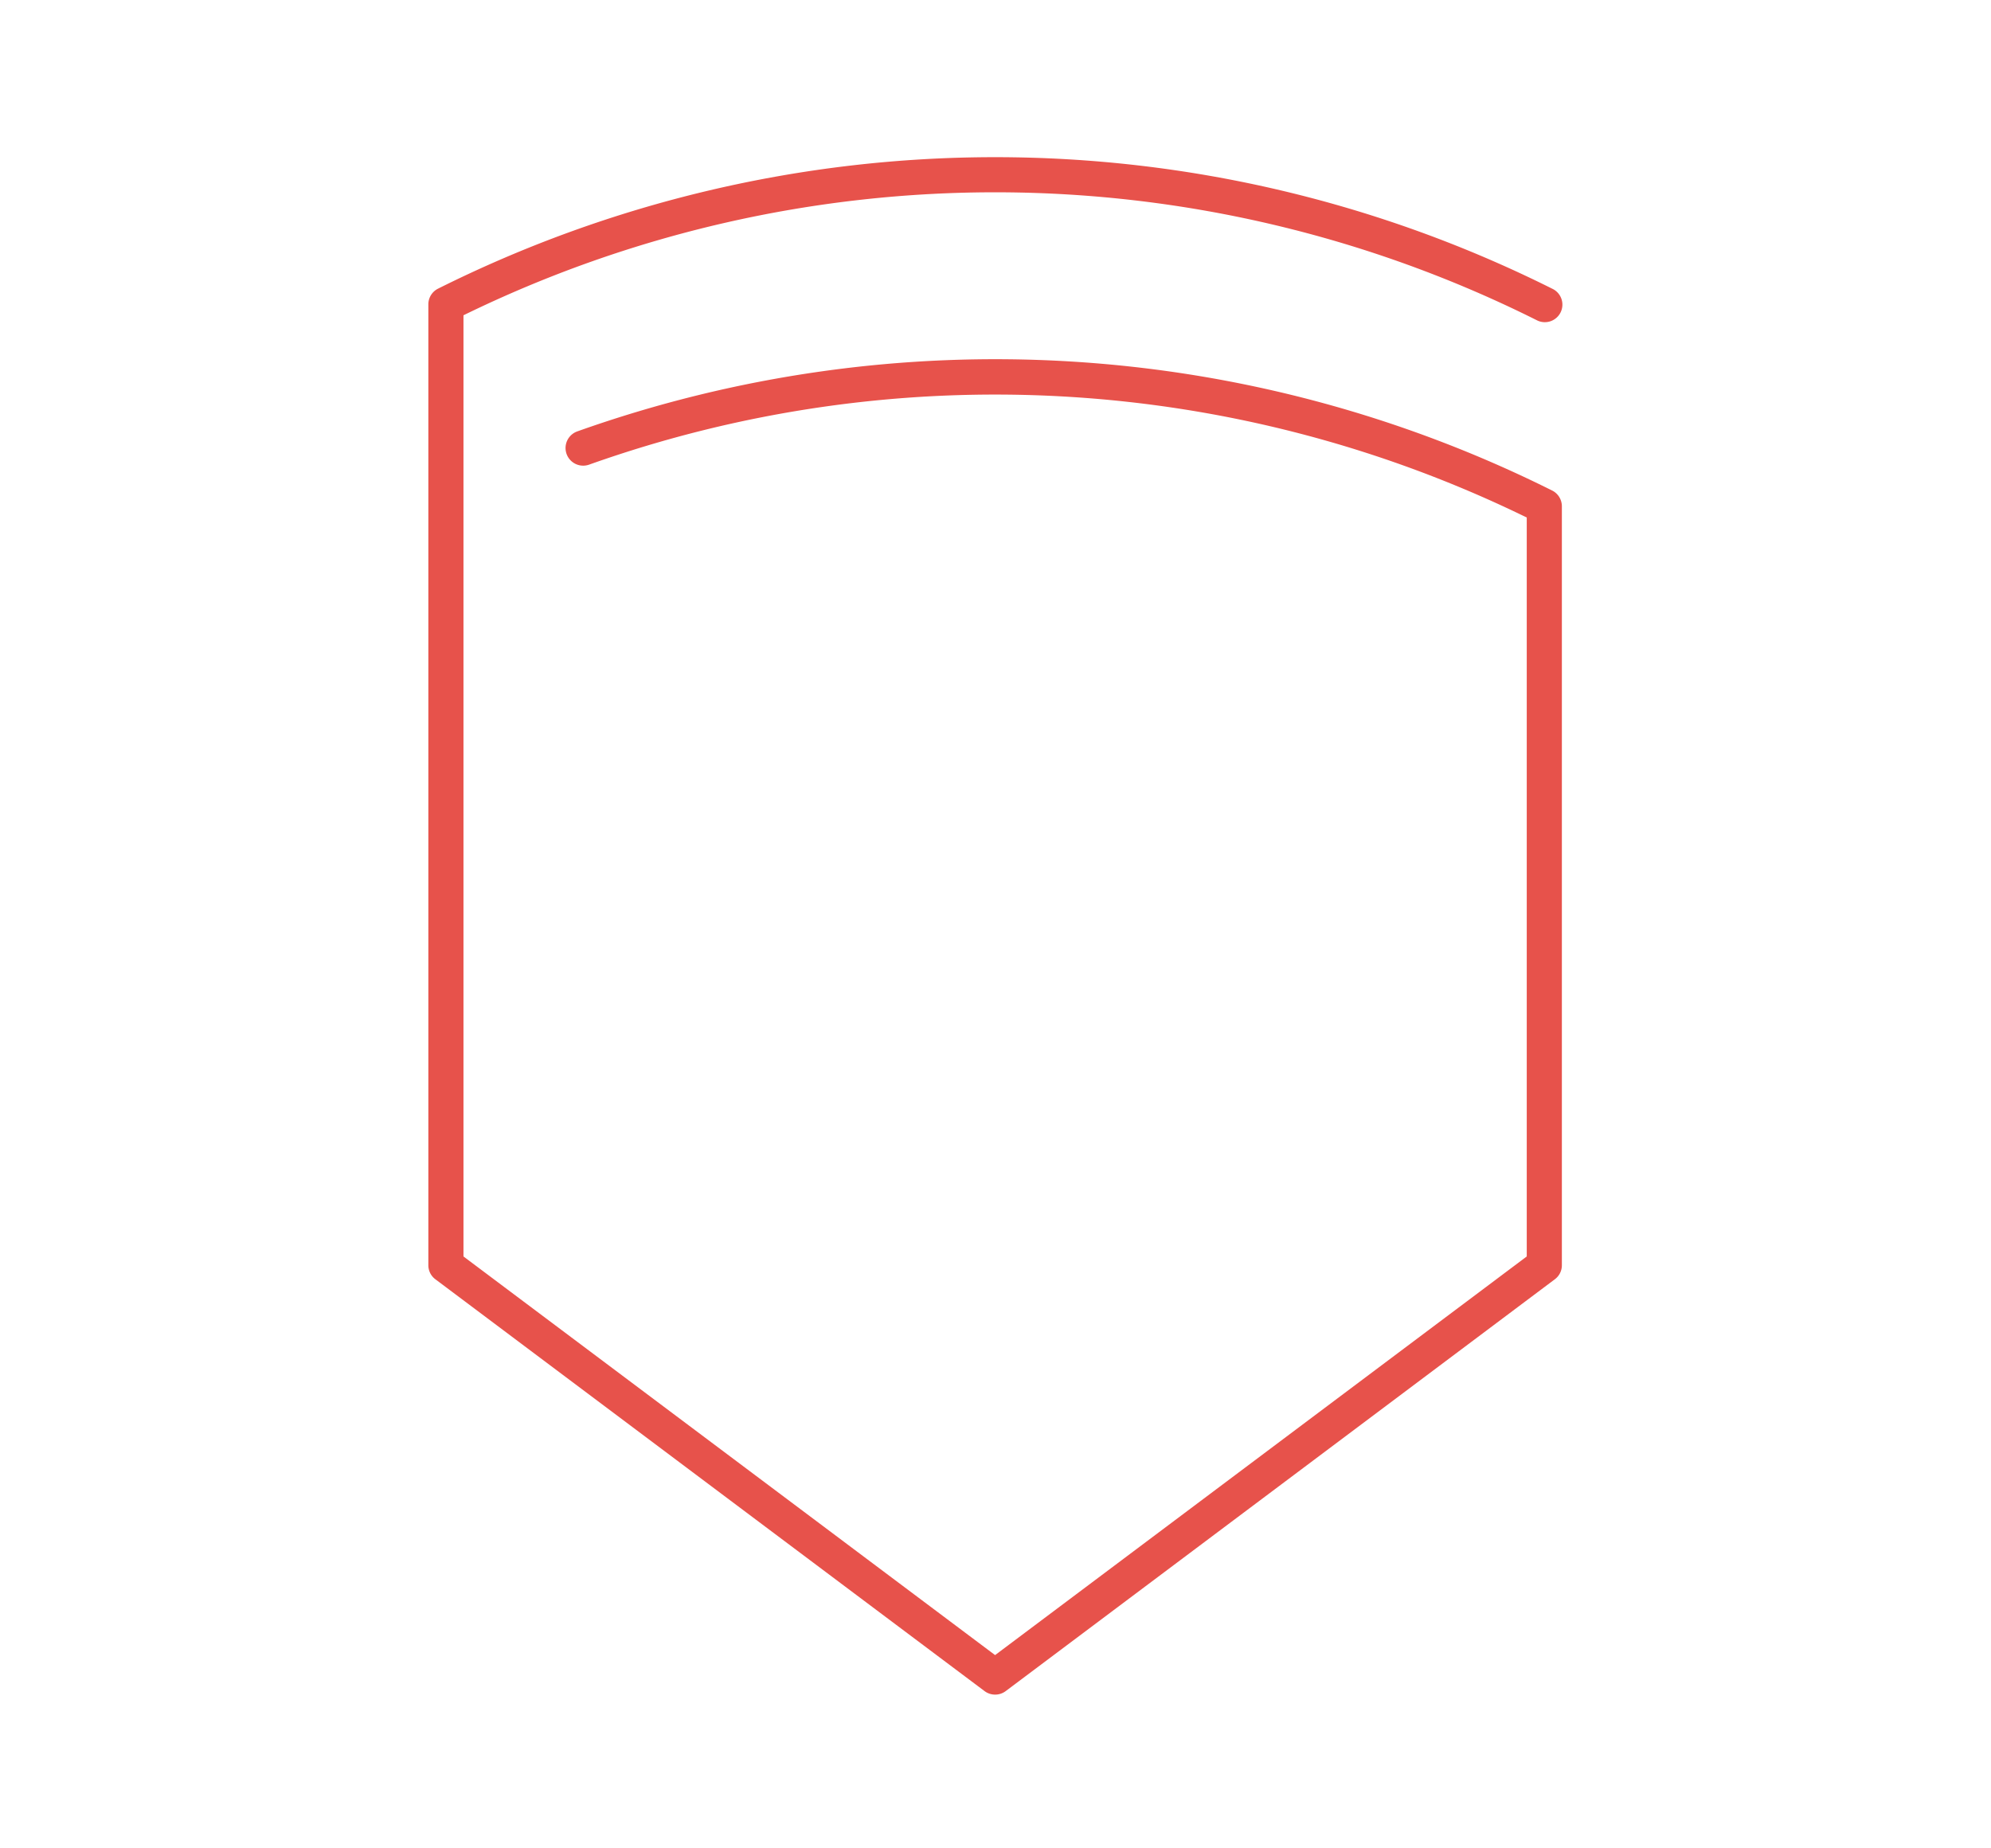 <svg id="Ebene_1" data-name="Ebene 1" xmlns="http://www.w3.org/2000/svg" viewBox="0 0 538.48 500"><defs><style>.cls-1{fill:#e7524b;}</style></defs><title>Integität</title><path class="cls-1" d="M269.13,458.43a4.78,4.78,0,0,1-2.85-.95L117.75,346.07a4.72,4.72,0,0,1-1.9-3.8V82.34a4.74,4.74,0,0,1,2.62-4.25,336.85,336.85,0,0,1,301.32,0,4.75,4.75,0,1,1-4.25,8.49,327.36,327.36,0,0,0-290.19-1.29V339.9L269.13,447.74,412.92,339.9V140a327.44,327.44,0,0,0-253.6-14.3,4.75,4.75,0,1,1-3.18-9,337,337,0,0,1,263.65,16,4.76,4.76,0,0,1,2.63,4.25V342.27a4.72,4.72,0,0,1-1.9,3.8L272,457.48A4.74,4.74,0,0,1,269.13,458.43Z"/></svg>